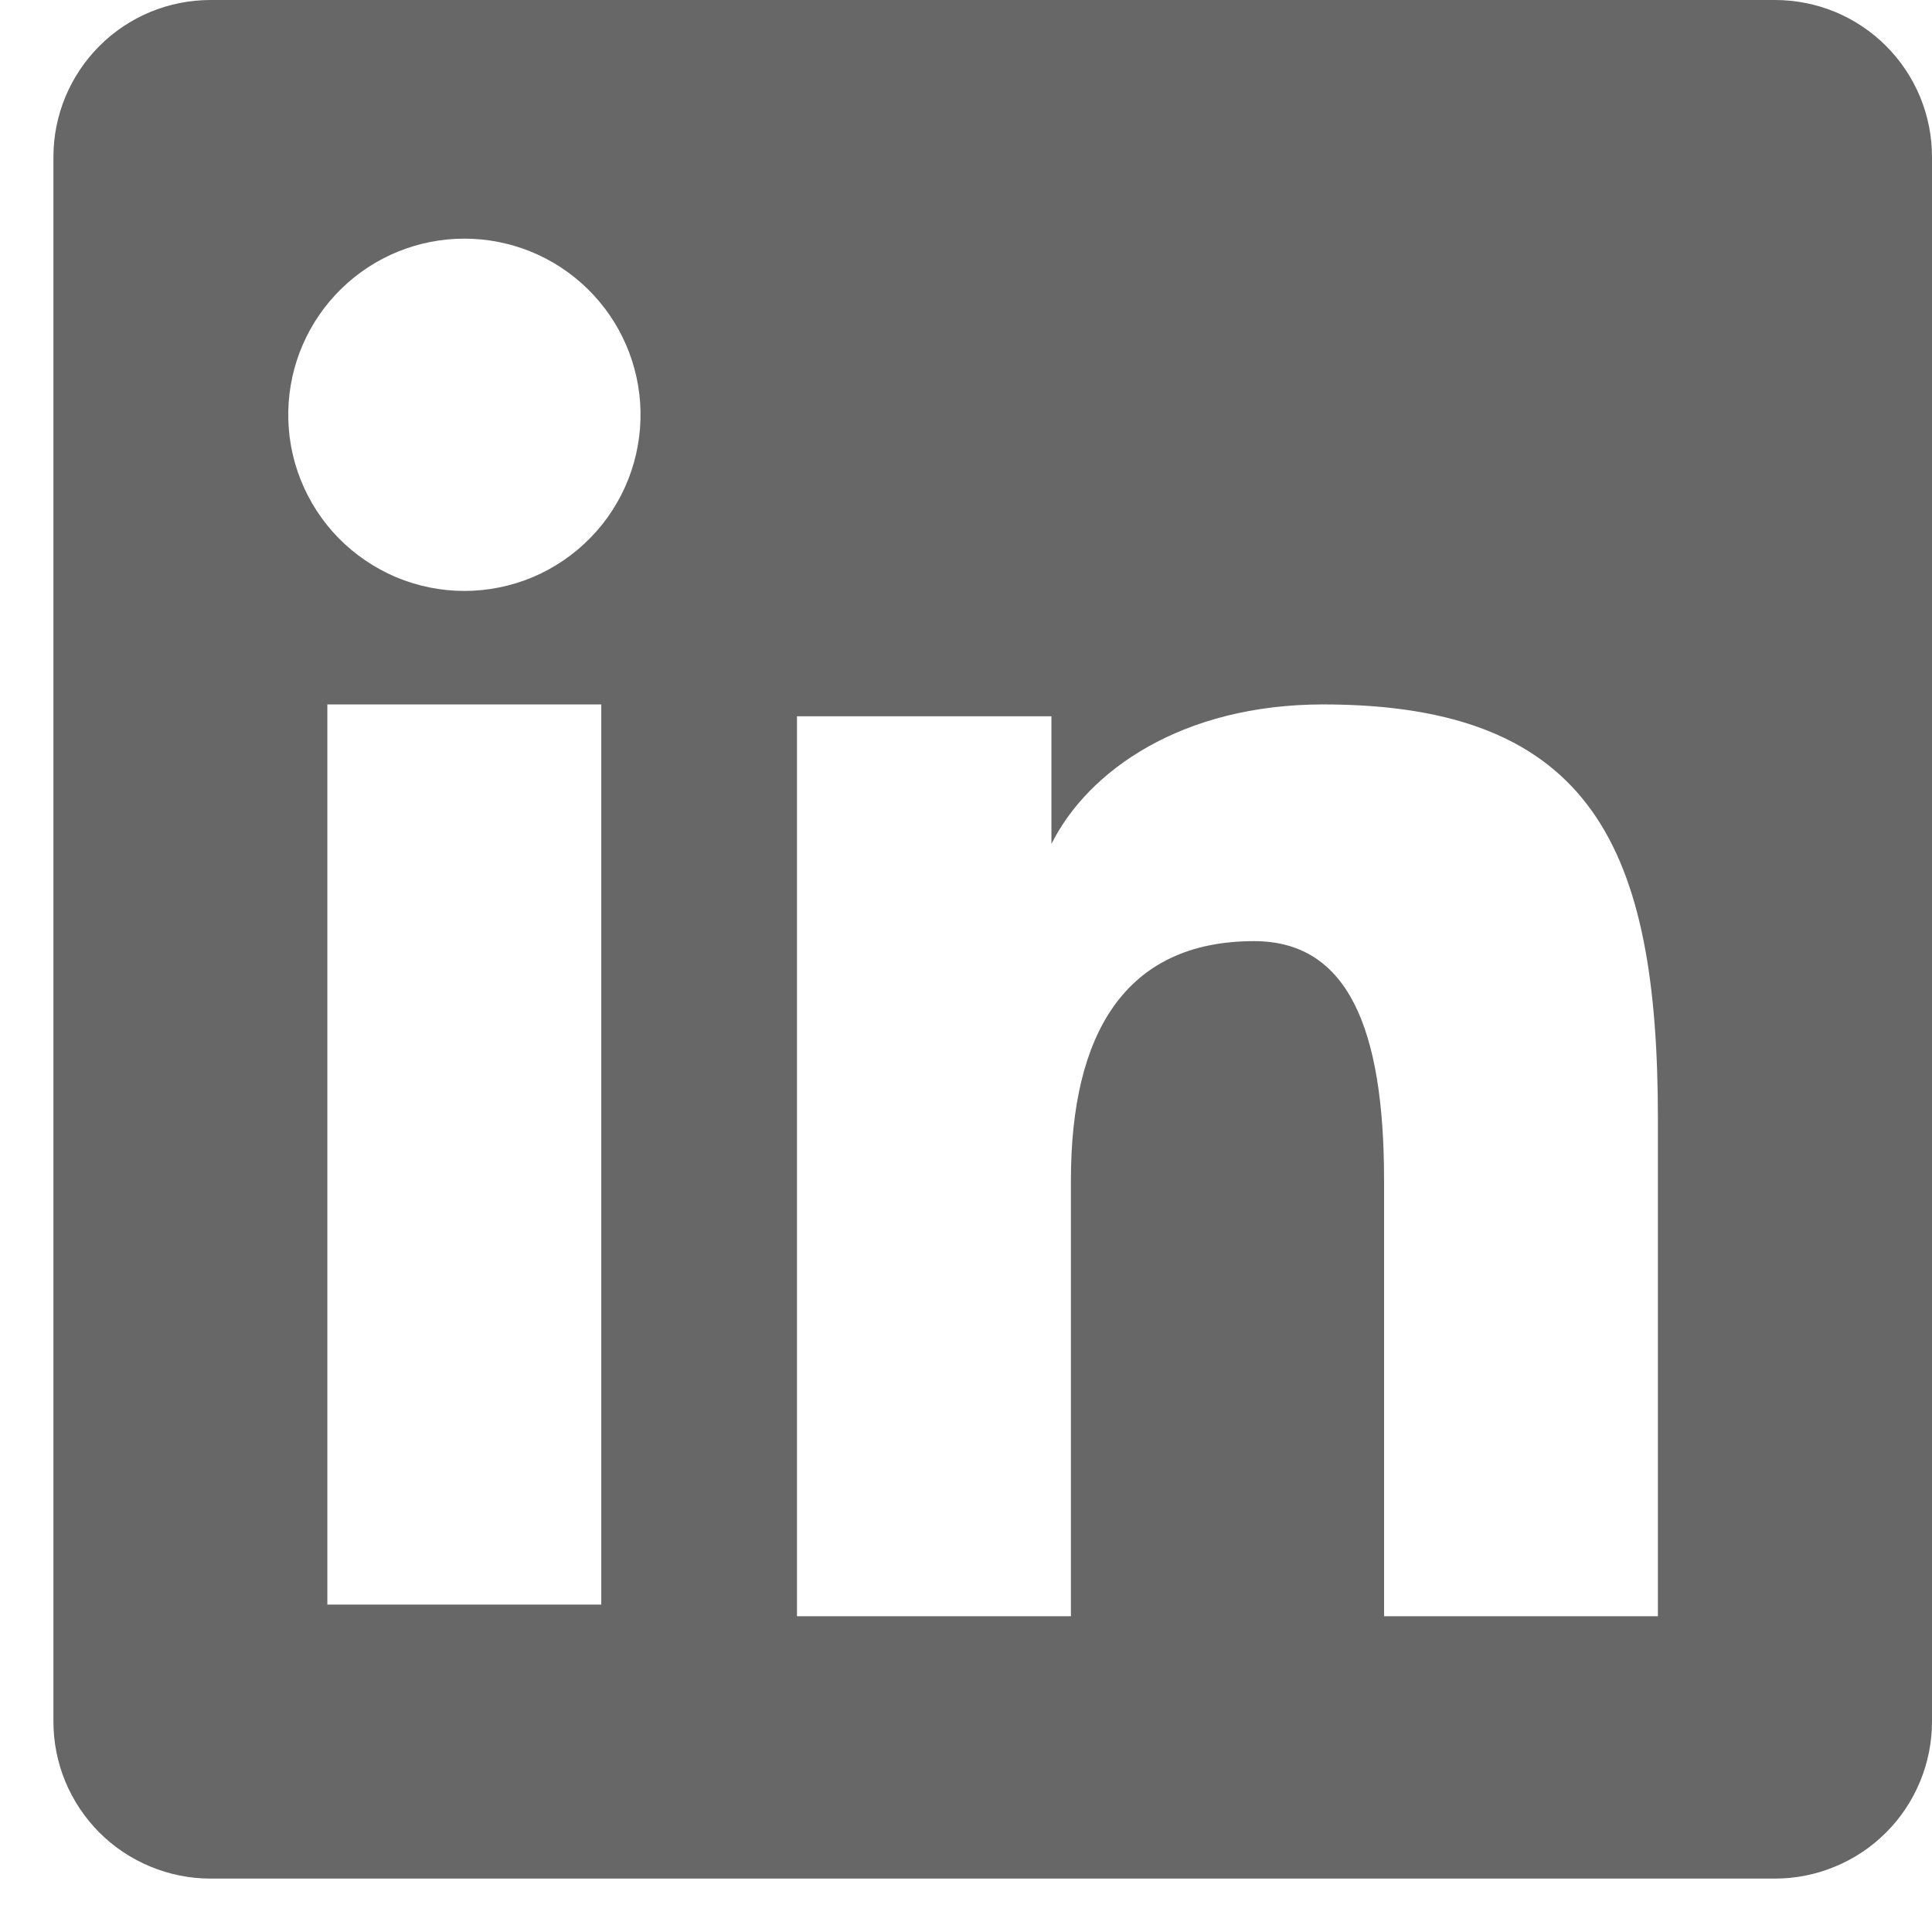 <svg width="23" height="23" viewBox="0 0 23 23" fill="none" xmlns="http://www.w3.org/2000/svg">
<path fill-rule="evenodd" clip-rule="evenodd" d="M0.636 1.868C0.636 1.373 0.833 0.898 1.184 0.547C1.534 0.197 2.009 2.49081e-06 2.505 2.49081e-06H21.13C21.375 -0 21.618 0.048 21.845 0.141C22.072 0.235 22.279 0.373 22.452 0.546C22.626 0.72 22.764 0.926 22.858 1.153C22.952 1.38 23 1.623 23 1.868V20.493C23 20.739 22.952 20.982 22.858 21.209C22.764 21.436 22.627 21.642 22.453 21.816C22.279 21.99 22.073 22.128 21.846 22.221C21.619 22.316 21.376 22.364 21.131 22.364H2.505C2.259 22.364 2.016 22.315 1.79 22.221C1.563 22.127 1.357 21.99 1.183 21.816C1.01 21.642 0.872 21.436 0.778 21.21C0.684 20.983 0.636 20.74 0.636 20.494V1.868ZM9.488 8.527H12.517V10.047C12.954 9.173 14.072 8.386 15.752 8.386C18.974 8.386 19.737 10.128 19.737 13.323V19.241H16.477V14.05C16.477 12.231 16.04 11.204 14.93 11.204C13.39 11.204 12.749 12.311 12.749 14.05V19.241H9.488V8.527ZM3.897 19.102H7.158V8.386H3.897V19.101V19.102ZM7.625 4.892C7.631 5.171 7.581 5.448 7.479 5.708C7.376 5.968 7.223 6.205 7.027 6.404C6.832 6.604 6.599 6.762 6.342 6.871C6.084 6.979 5.808 7.035 5.528 7.035C5.249 7.035 4.973 6.979 4.715 6.871C4.458 6.762 4.225 6.604 4.029 6.404C3.834 6.205 3.681 5.968 3.578 5.708C3.475 5.448 3.426 5.171 3.432 4.892C3.444 4.343 3.67 3.822 4.062 3.439C4.454 3.055 4.98 2.841 5.528 2.841C6.077 2.841 6.603 3.055 6.995 3.439C7.387 3.822 7.613 4.343 7.625 4.892Z" fill="#676767"/>
</svg>
